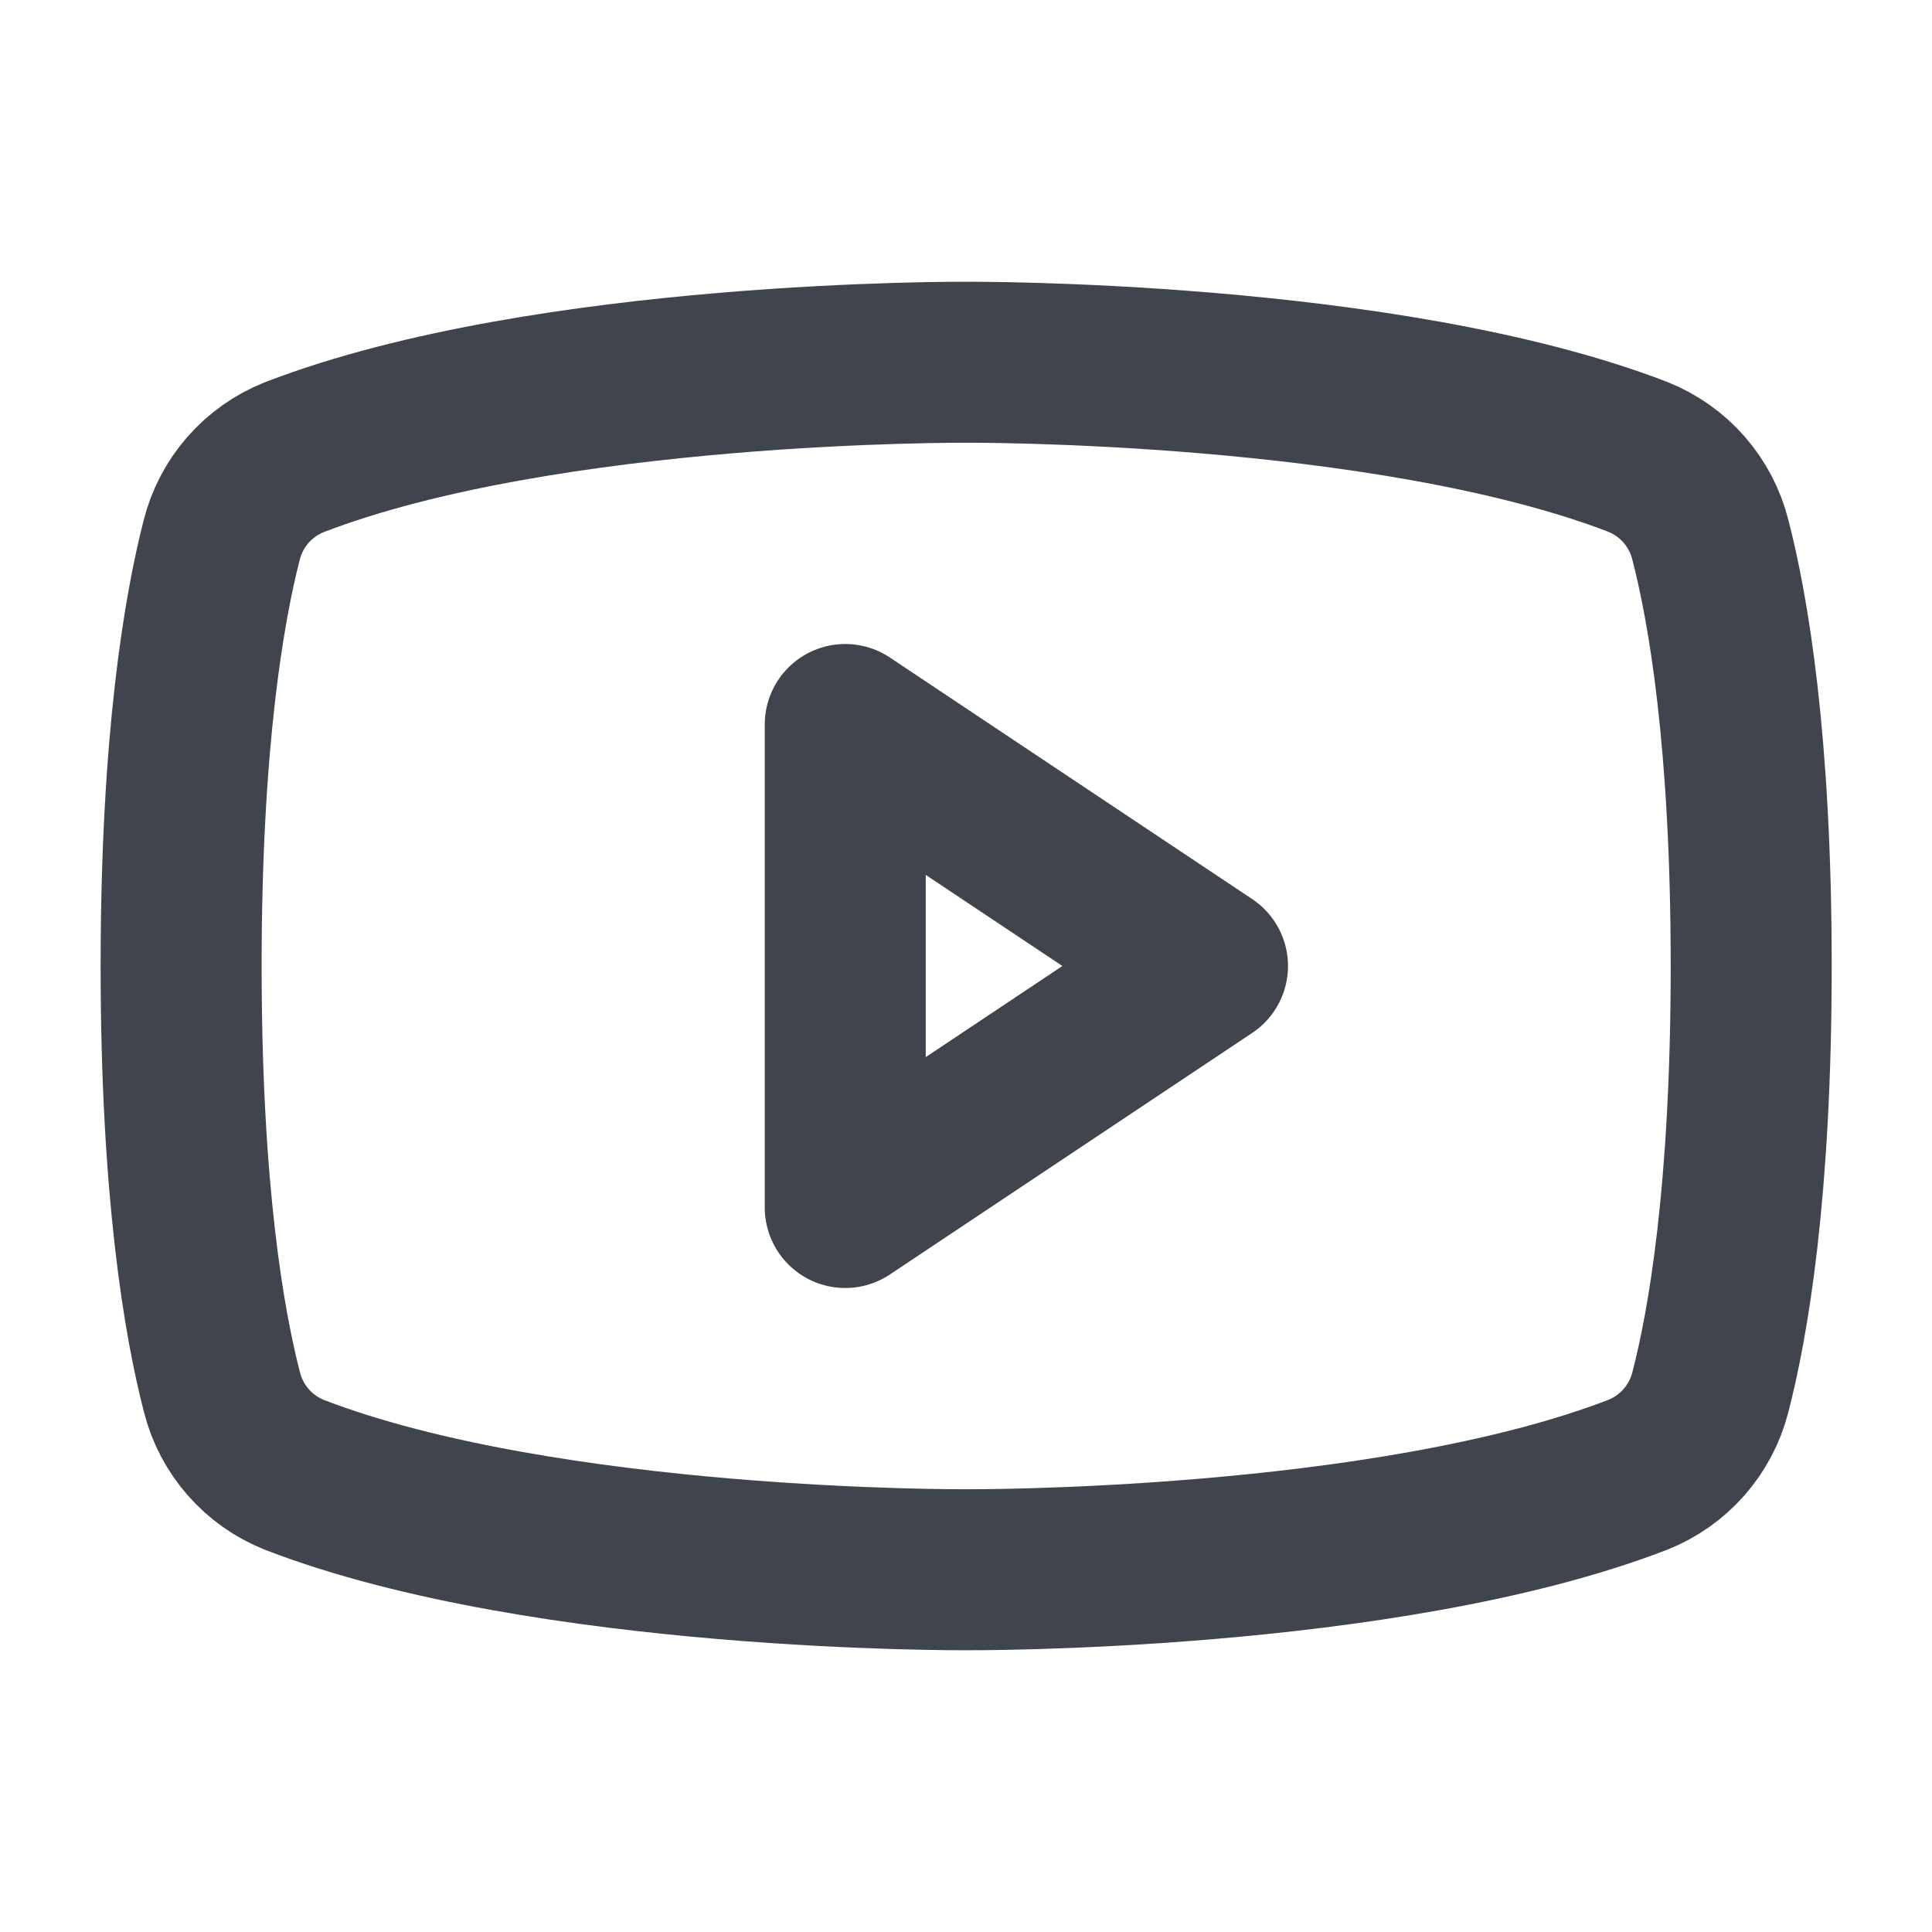 <svg width="36" height="36" viewBox="0 0 36 36" fill="none" xmlns="http://www.w3.org/2000/svg">
<g clip-path="url(#clip0_2188_3105)">
<path d="M22.5 18L15.75 13.5V22.5L22.5 18Z" stroke="#40444C" stroke-width="3" stroke-linecap="round" stroke-linejoin="round"/>
<path d="M3.375 18C3.375 22.206 3.807 24.672 4.136 25.941C4.223 26.286 4.39 26.605 4.625 26.873C4.859 27.141 5.154 27.349 5.484 27.481C10.198 29.299 18 29.25 18 29.25C18 29.25 25.802 29.299 30.516 27.481C30.847 27.35 31.143 27.142 31.378 26.874C31.614 26.606 31.782 26.287 31.87 25.941C32.199 24.675 32.631 22.206 32.631 18C32.631 13.794 32.199 11.327 31.87 10.059C31.783 9.712 31.615 9.391 31.38 9.122C31.144 8.853 30.848 8.644 30.516 8.512C25.802 6.701 18 6.75 18 6.75C18 6.75 10.198 6.701 5.484 8.519C5.152 8.651 4.856 8.86 4.62 9.129C4.385 9.398 4.217 9.719 4.13 10.066C3.807 11.326 3.375 13.794 3.375 18Z" stroke="#40444C" stroke-width="3" stroke-linecap="round" stroke-linejoin="round"/>
</g>
<defs>
<clipPath id="clip0_2188_3105">
<rect width="36" height="36" fill="white"/>
</clipPath>
</defs>
</svg>

